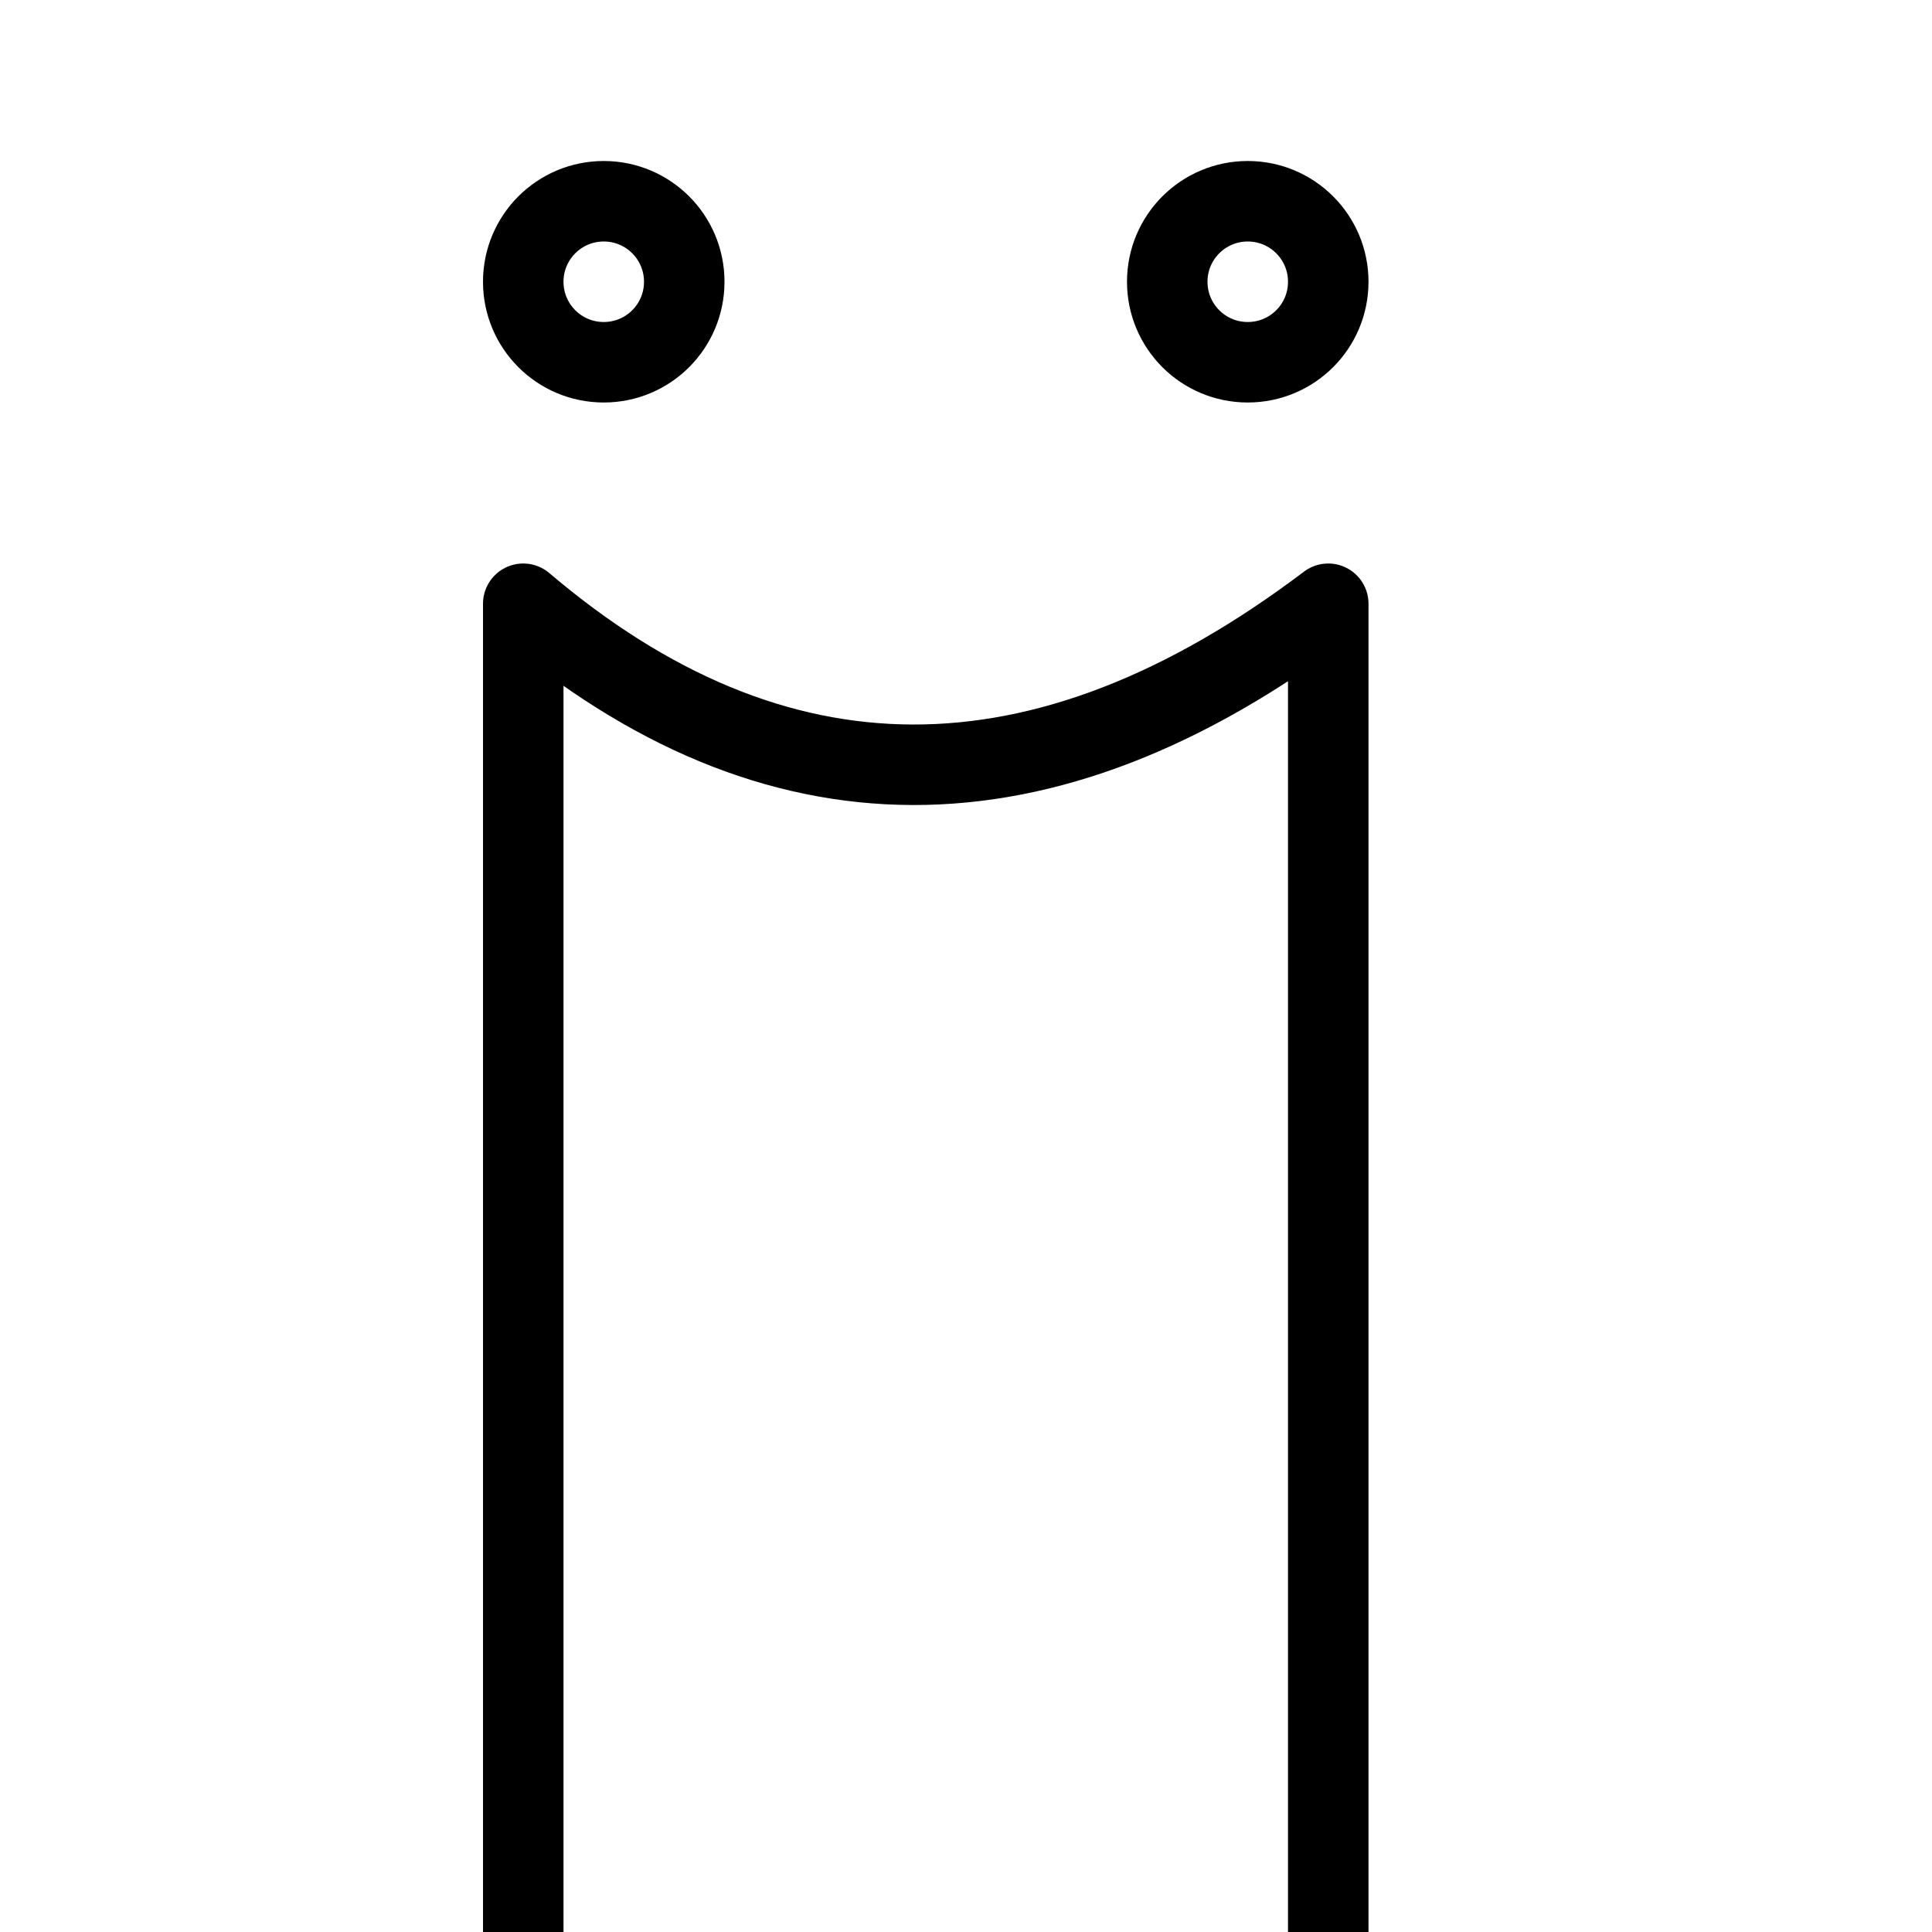<?xml version="1.0" encoding="utf-8"?>
<!-- Generator: Adobe Illustrator 16.0.3, SVG Export Plug-In . SVG Version: 6.00 Build 0)  -->
<!DOCTYPE svg PUBLIC "-//W3C//DTD SVG 1.1//EN" "http://www.w3.org/Graphics/SVG/1.1/DTD/svg11.dtd">
<svg version="1.1" xmlns="http://www.w3.org/2000/svg" xmlns:xlink="http://www.w3.org/1999/xlink" x="0px" y="0px" width="24px"
	 height="24px" viewBox="0 0 24 24" enable-background="new 0 0 24 24" xml:space="preserve">
<g id="Outline_Icons">
	<g>
		<path fill="none" stroke="#000000" stroke-linejoin="round" stroke-miterlimit="10" d="M6.5,24V7.5c3.113,2.645,6.442,2.689,10,0
			V24"/>
		<path fill="none" stroke="#000000" stroke-linejoin="round" stroke-miterlimit="10" d="M8.5,3.5c0,0.553-0.447,1-1,1l0,0
			c-0.553,0-1-0.447-1-1l0,0c0-0.552,0.447-1,1-1l0,0C8.053,2.5,8.5,2.948,8.5,3.5L8.5,3.5z"/>
		<path fill="none" stroke="#000000" stroke-linejoin="round" stroke-miterlimit="10" d="M16.5,3.5c0,0.553-0.447,1-1,1l0,0
			c-0.553,0-1-0.447-1-1l0,0c0-0.552,0.447-1,1-1l0,0C16.053,2.5,16.5,2.948,16.5,3.5L16.5,3.5z"/>
	</g>
</g>
<g id="Frames-24px">
	<rect fill="none" width="24" height="24"/>
</g>
</svg>
